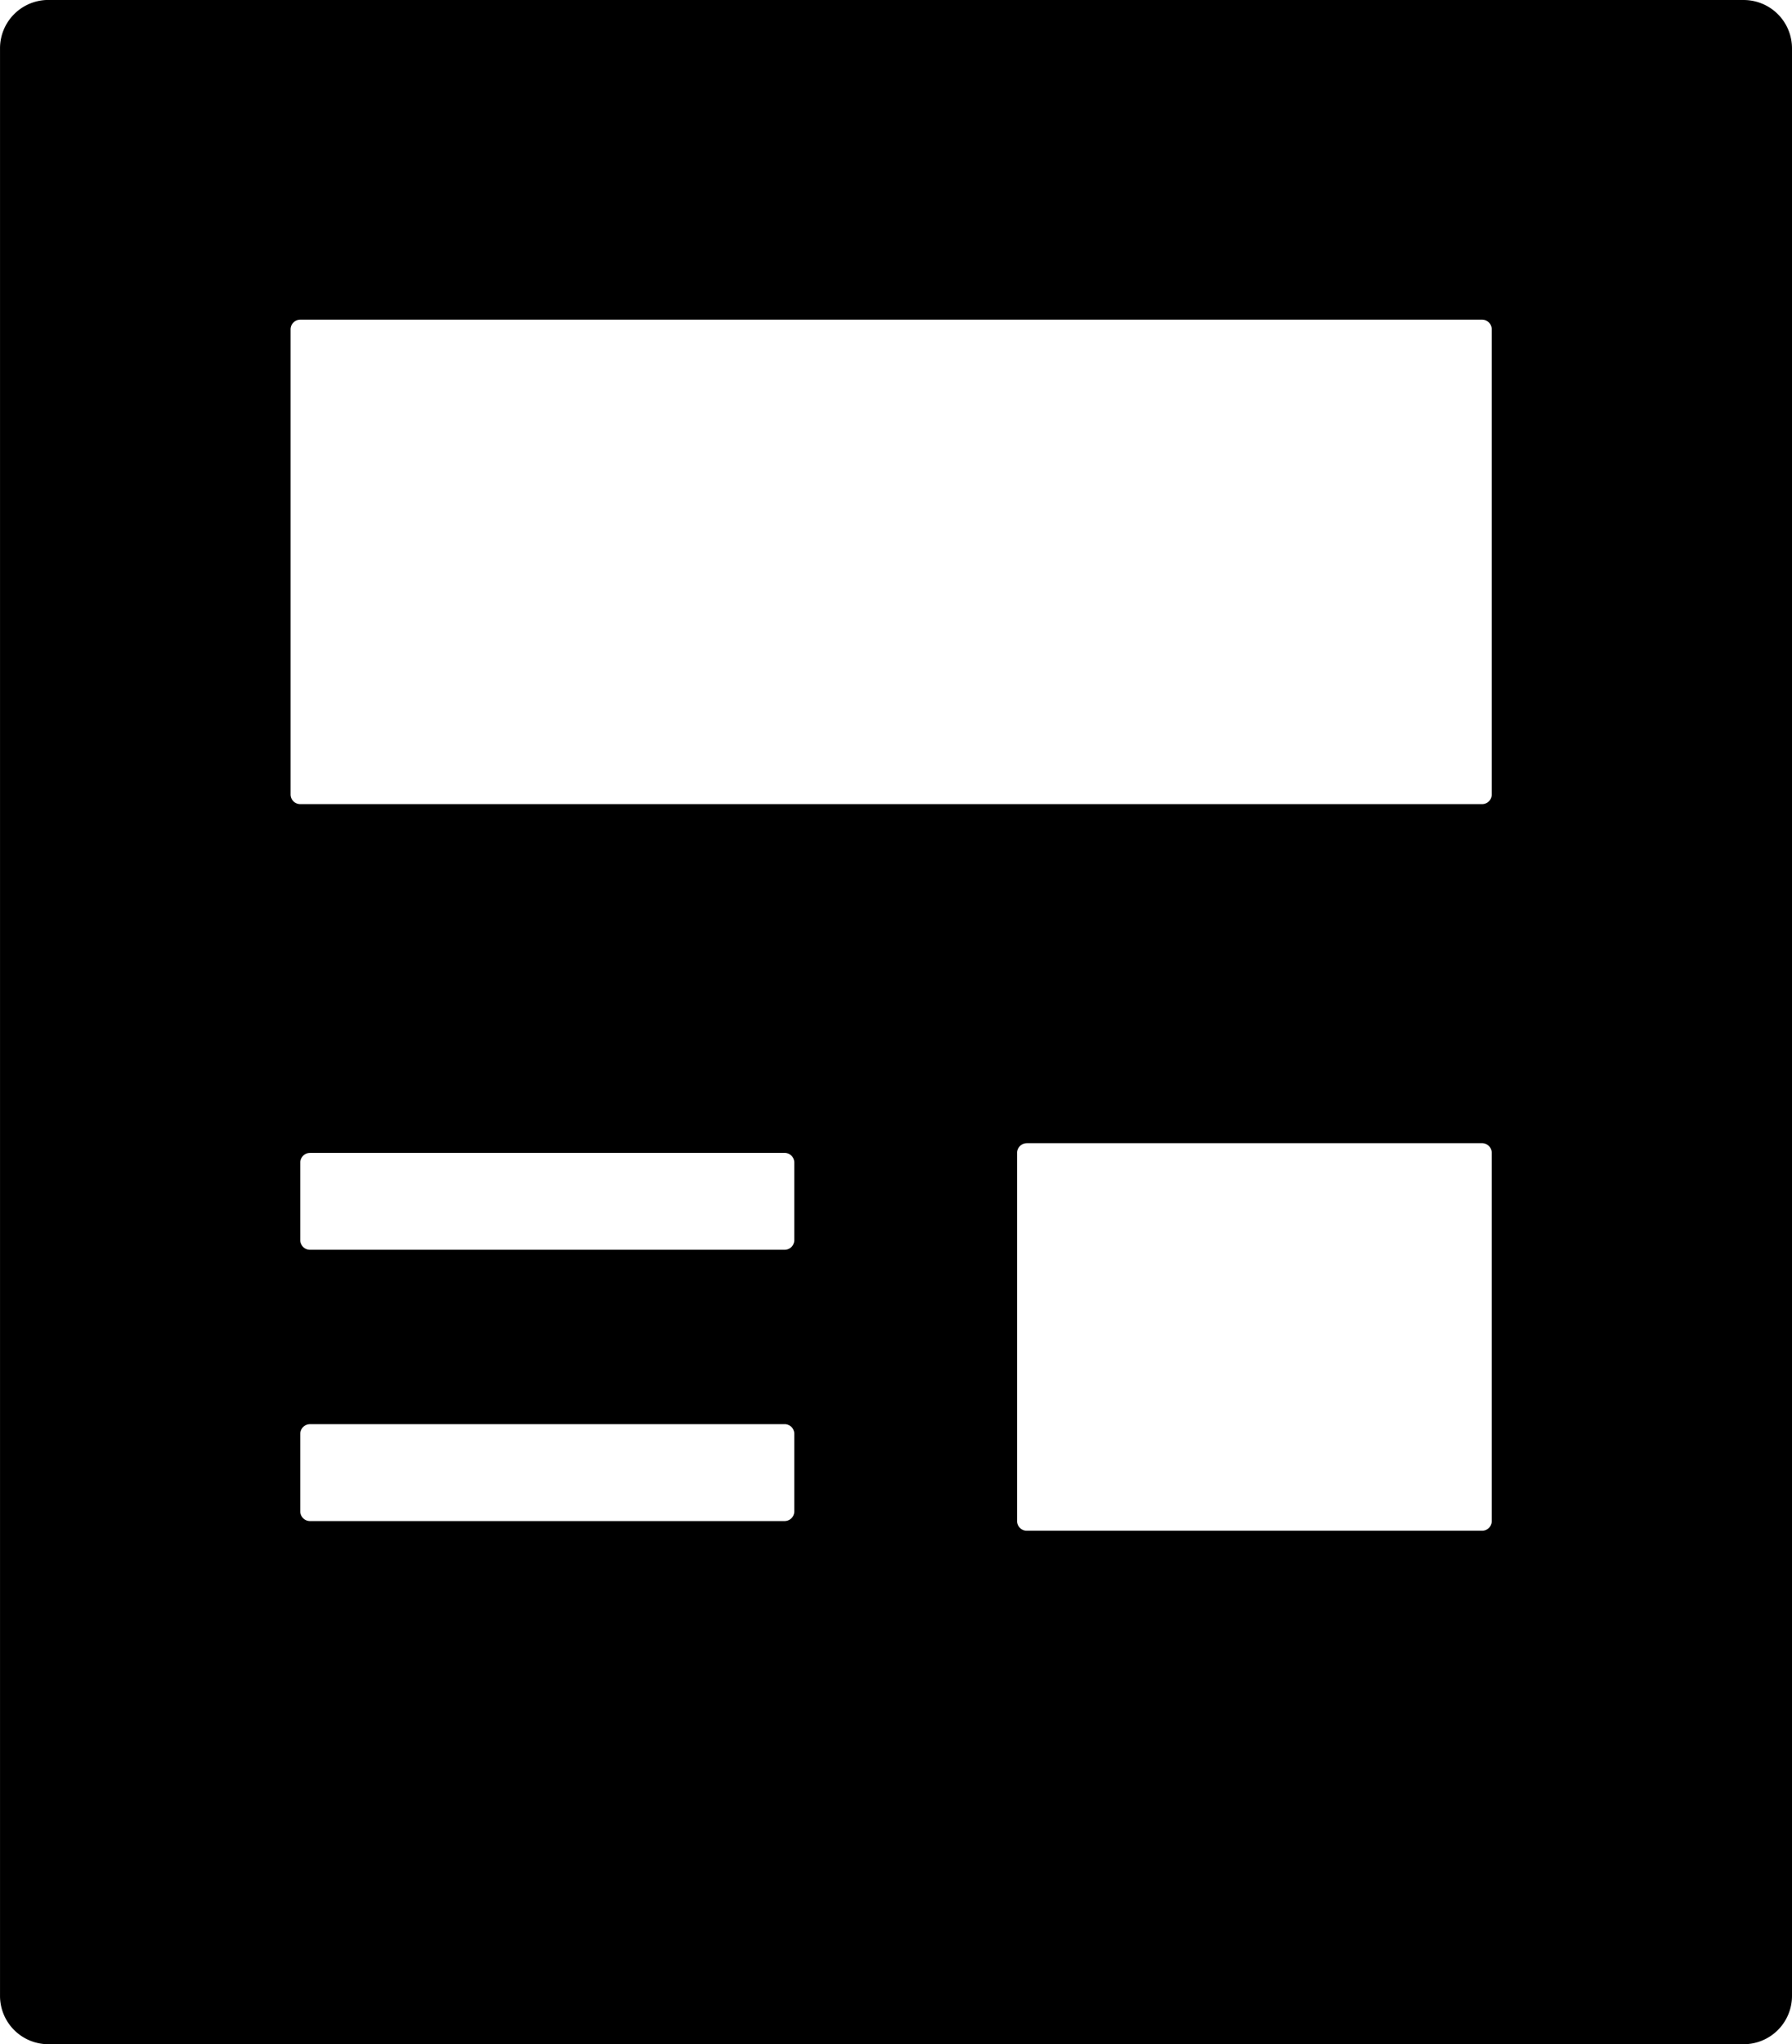 <svg xmlns="http://www.w3.org/2000/svg" width="175.355" height="200" viewBox="0 0 175.355 200"><path d="M19.6,262.6a4.729,4.729,0,0,0-4.739,4.739V457.865A4.729,4.729,0,0,0,19.6,462.6H185.475a4.729,4.729,0,0,0,4.739-4.74V267.344a4.729,4.729,0,0,0-4.739-4.739Zm24.645,31.28h115.64a.946.946,0,0,1,.948.948v45.5a.946.946,0,0,1-.948.948H44.243a.946.946,0,0,1-.948-.948v-45.5a.946.946,0,0,1,.948-.948Zm71.09,80.569h44.55a.946.946,0,0,1,.948.948v36.019a.946.946,0,0,1-.948.948h-44.55a.946.946,0,0,1-.948-.948V375.4A.946.946,0,0,1,115.333,374.452Zm-70.142.948H91.636a.946.946,0,0,1,.948.948v7.583a.946.946,0,0,1-.948.948H45.191a.946.946,0,0,1-.948-.948v-7.583A.946.946,0,0,1,45.191,375.4Zm0,26.54H91.636a.946.946,0,0,1,.948.948v7.583a.946.946,0,0,1-.948.948H45.191a.946.946,0,0,1-.948-.948v-7.583A.946.946,0,0,1,45.191,401.94Z" transform="translate(-14.859 -262.604)"/></svg>